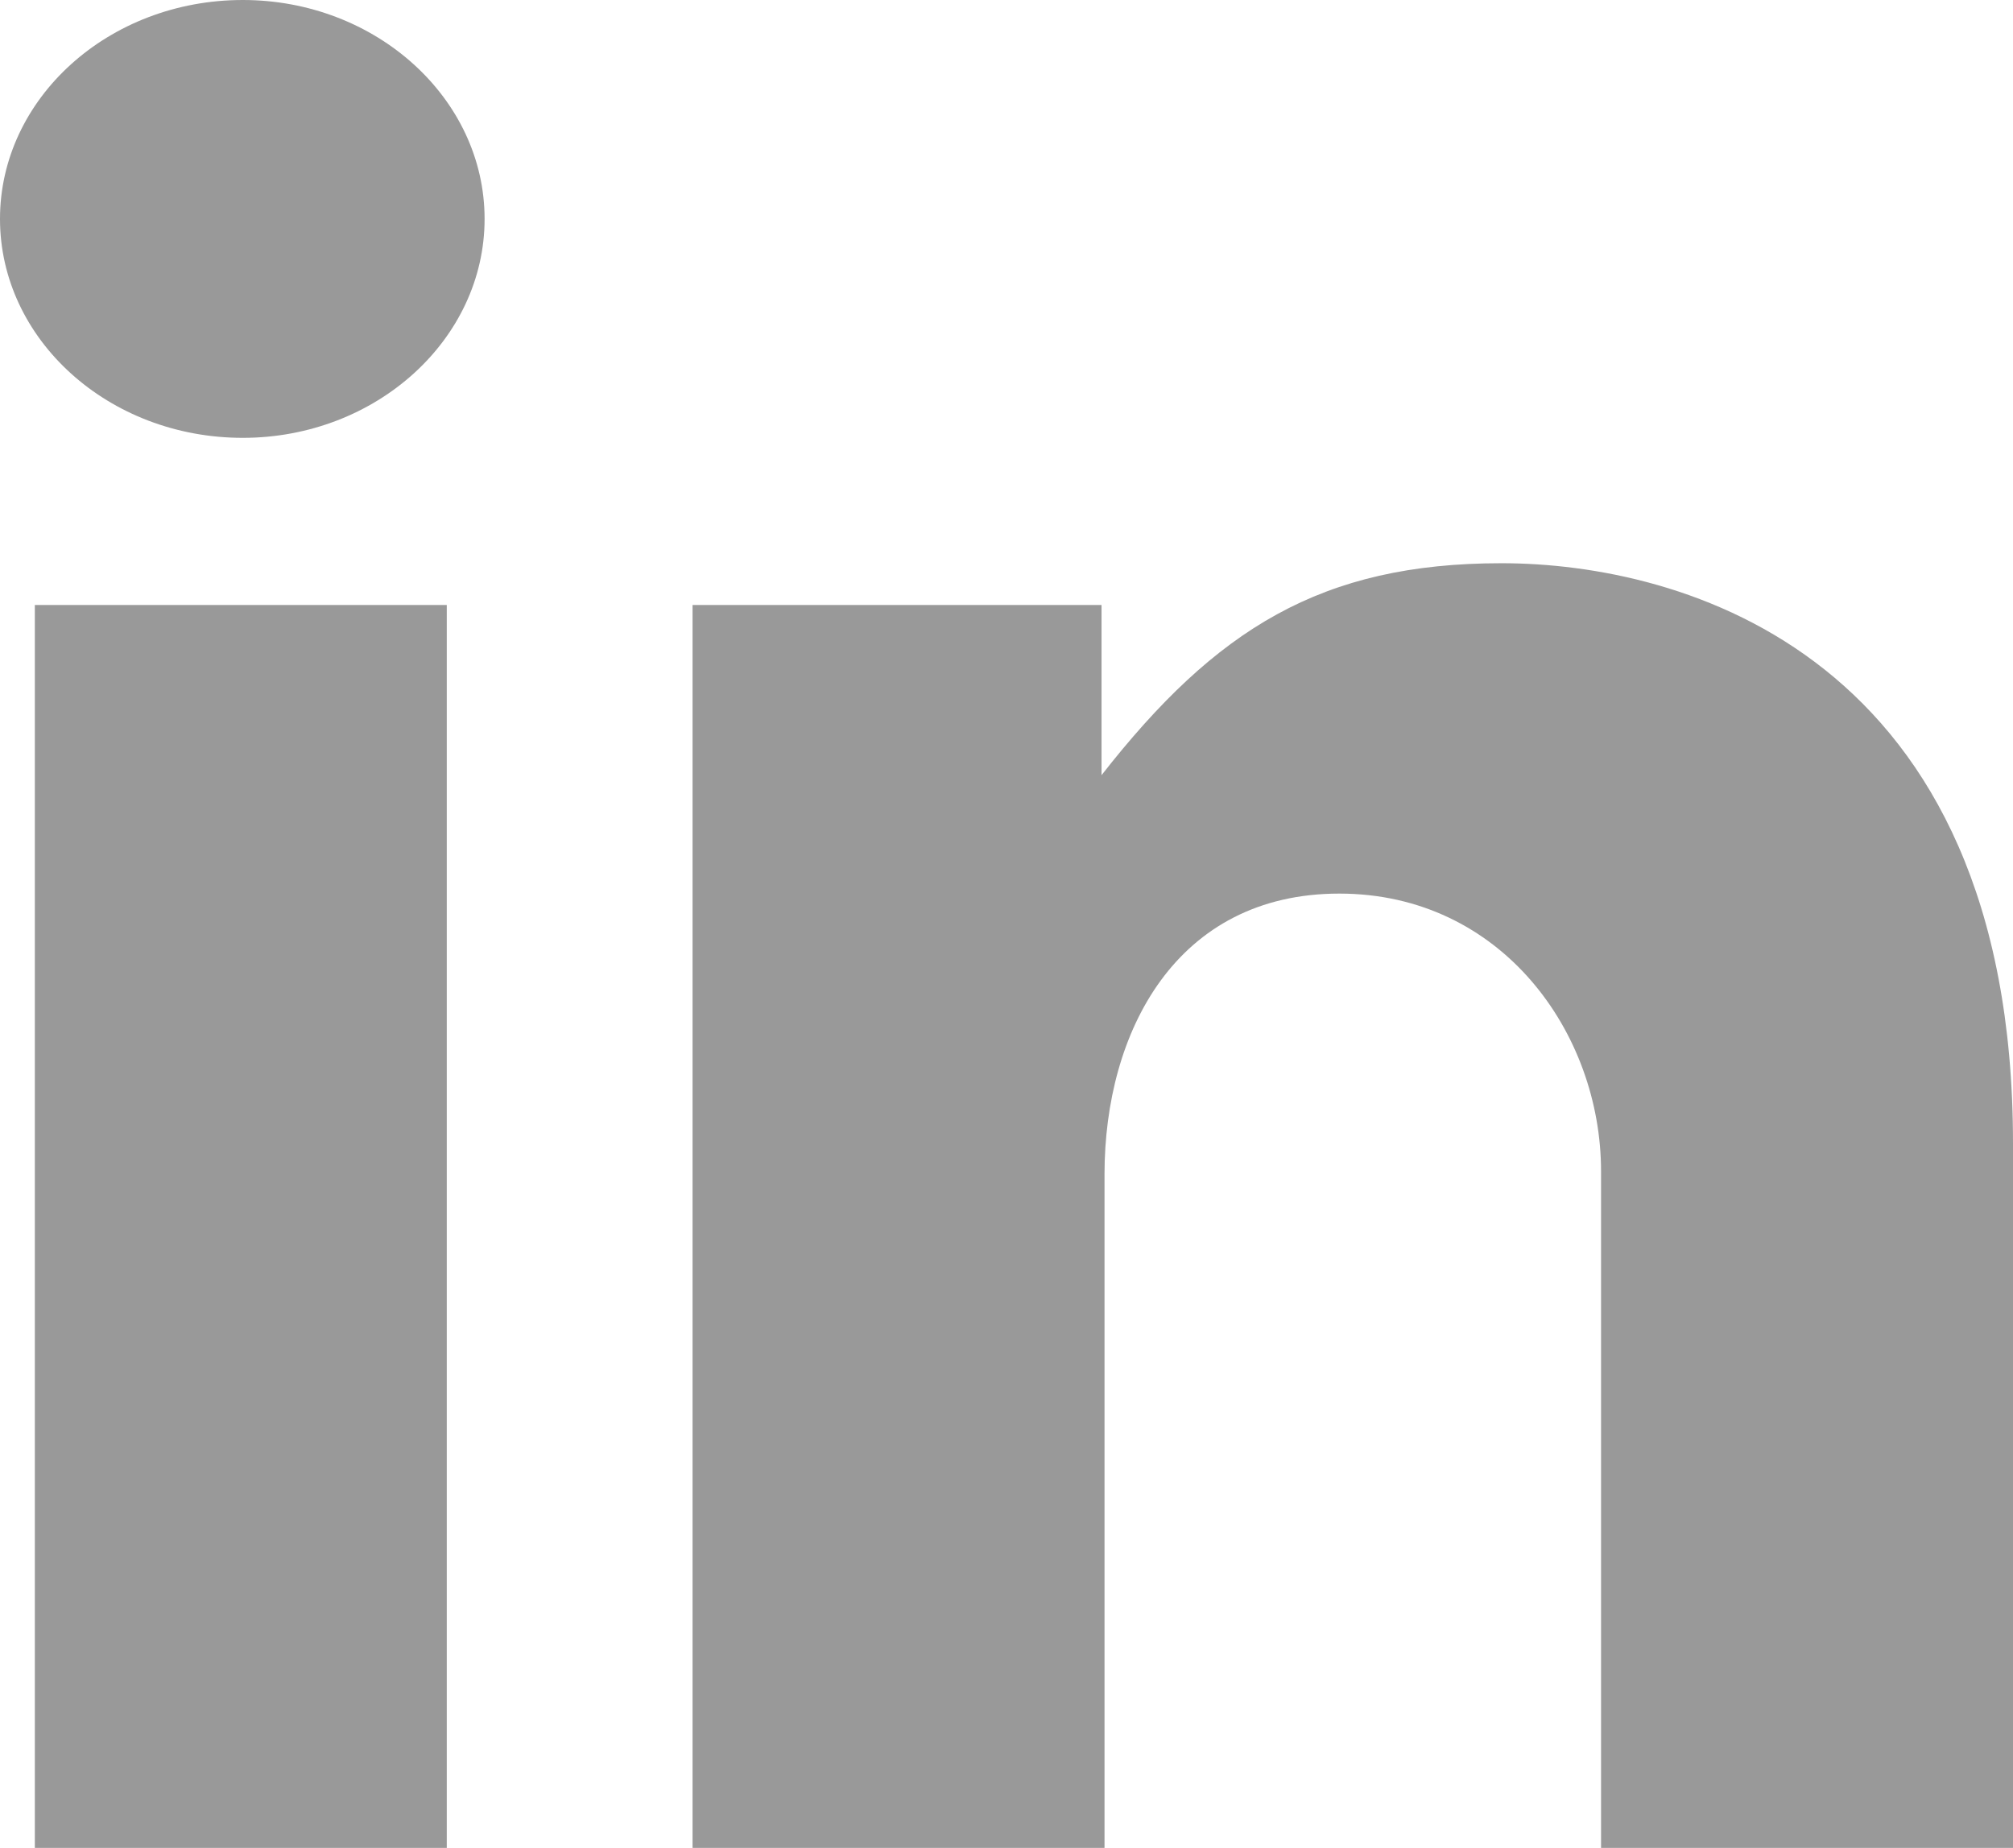 <?xml version="1.0" encoding="utf-8"?>
<!-- Generator: Adobe Illustrator 23.0.0, SVG Export Plug-In . SVG Version: 6.00 Build 0)  -->
<svg version="1.1" id="Layer_1" xmlns="http://www.w3.org/2000/svg" xmlns:xlink="http://www.w3.org/1999/xlink" x="0px" y="0px"
	 viewBox="0 0 20.23 18.57" style="enable-background:new 0 0 20.23 18.57;" xml:space="preserve">
<style type="text/css">
	.st0{display:none;fill:#999999;}
	.st1{fill:#999999;}
	.st2{display:none;}
	.st3{display:inline;}
</style>
<path class="st0" d="M13.29,16.12c-1.7,0-2.63-1.33-2.63-2.36c0-0.46,0-2.95,0-6h4.14V4.4h-4.14c0-2.63,0-5,0-5s-1.53,0-2.89,0
	c0,4.34-3.75,5.15-3.75,5.15v3.18h2.49c0,0,0,4.66,0,7.13c0,2.48,2.27,4.53,5.04,4.53s4.09-1.1,4.09-1.1v-3.27
	C15.64,15.02,15,16.12,13.29,16.12z"/>
<path class="st0" d="M-0.08,4.89C1.67,3.52,4.16,0.91,6.1,0.91c1.94,0,2.41,1.84,2.68,3.88c0.27,2.04,1.03,6.52,2.05,6.52
	c1.03,0,3.37-3.96,3.23-5.48c-0.13-1.53-1.83-1.3-2.76-0.86c0.86-3.06,2.83-4.86,5.36-4.86c2.53,0,3.14,1.94,3.14,4.1
	c0,3.29-6.77,13.36-10.86,13.36c-2.53,0-3.16-3.67-3.67-5.48C4.77,10.26,3.76,5.5,2.58,5.2C2.13,5.12,0.83,6.13,0.83,6.13
	L-0.08,4.89z"/>
<path class="st0" d="M18.57,10.76c0.07-0.44,0.11-0.88,0.11-1.33c0-4.92-3.97-8.68-8.87-8.68c-0.46,0-0.9,0.05-1.34,0.11
	C7.58,0.1,6.44-0.59,5.19-0.59c-2.79,0-5.06,2.28-5.06,5.08c0,1.15,0.38,2.2,1.02,3.05c-0.13,0.61-0.2,1.24-0.2,1.89
	c0,4.92,3.97,9.14,8.87,9.14c0.63,0,1.24-0.07,1.84-0.19c0.89,0.78,2.05,1.02,3.32,1.02c2.79,0,5.06-2.27,5.06-5.08
	C20.02,12.93,19.47,11.67,18.57,10.76z M13.95,13.51c-0.35,0.5-0.86,0.89-1.53,1.17c-0.67,0.28-1.47,0.42-2.39,0.42
	c-1.11,0-2.02-0.19-2.74-0.58c-0.51-0.28-0.92-0.65-1.24-1.11c-0.32-0.46-0.48-0.91-0.48-1.35c0-0.25,0.1-0.47,0.29-0.65
	c0.19-0.18,0.43-0.27,0.73-0.27c0.24,0,0.44,0.07,0.61,0.21c0.17,0.14,0.31,0.35,0.42,0.63c0.14,0.33,0.3,0.6,0.46,0.83
	c0.17,0.22,0.4,0.4,0.7,0.55c0.3,0.14,0.7,0.22,1.19,0.22c0.67,0,1.22-0.15,1.64-0.44c0.42-0.29,0.63-0.65,0.63-1.08
	c0-0.34-0.11-0.62-0.34-0.84c-0.23-0.21-0.52-0.38-0.88-0.49c-0.36-0.11-0.84-0.23-1.44-0.36c-0.81-0.17-1.48-0.38-2.02-0.61
	C7.01,9.52,6.58,9.2,6.26,8.8C5.94,8.4,5.78,7.9,5.78,7.3c0-0.57,0.17-1.08,0.5-1.52C6.62,5.34,7.11,5,7.75,4.76
	C8.38,4.52,9.13,4.4,9.99,4.4c0.69,0,1.28,0.08,1.79,0.24c0.5,0.16,0.92,0.37,1.25,0.63c0.33,0.26,0.57,0.54,0.73,0.82
	c0.15,0.29,0.23,0.57,0.23,0.84c0,0.25-0.1,0.48-0.29,0.68c-0.19,0.2-0.43,0.3-0.71,0.3c-0.26,0-0.46-0.06-0.59-0.18
	c-0.14-0.12-0.28-0.32-0.44-0.59c-0.2-0.39-0.45-0.7-0.73-0.91C10.93,6,10.47,5.9,9.84,5.9c-0.59,0-1.06,0.12-1.42,0.36
	C8.06,6.49,7.88,6.77,7.88,7.11c0,0.21,0.06,0.39,0.18,0.54c0.12,0.15,0.29,0.28,0.5,0.39C8.78,8.14,9,8.23,9.22,8.29
	c0.22,0.06,0.58,0.15,1.09,0.27c0.63,0.14,1.2,0.29,1.72,0.45c0.51,0.16,0.95,0.37,1.31,0.6c0.36,0.24,0.64,0.53,0.84,0.9
	c0.2,0.36,0.3,0.8,0.3,1.32C14.47,12.45,14.3,13.02,13.95,13.51z"/>
<g>
	<g>
		<path class="st1" d="M0.35,18.57h4.14V6.08H0.35V18.57z M15.09,5.66c-1.81,0-2.87,0.66-4.02,2.13V6.08H6.96v12.49h4.14V11.8
			c0-1.43,0.72-2.82,2.36-2.82c1.63,0,2.63,1.4,2.63,2.79v6.8h4.14v-7.08C20.23,6.57,16.9,5.66,15.09,5.66z M2.44,0
			C1.09,0,0,0.99,0,2.2c0,1.21,1.09,2.2,2.44,2.2c1.34,0,2.43-0.99,2.43-2.2C4.87,0.99,3.78,0,2.44,0z"/>
	</g>
</g>
<g class="st2">
	<g class="st3">
		<path class="st1" d="M12.03,0.25c0,0-4.23,0-5.63,0c-2.53,0-4.9,1.75-4.9,3.98c0,2.28,1.72,4.03,4.29,4.03
			c0.18,0,0.35-0.04,0.52-0.06C6.14,8.52,6.02,8.86,6.02,9.24c0,0.63,0.34,1.13,0.77,1.55c-0.32,0-0.64,0-0.98,0
			c-3.13,0-5.98,1.69-5.98,3.76c0,2.04,3.08,3.19,6.21,3.19c3.57,0,5.41-1.59,5.41-3.64c0-1.64-0.35-2.62-1.84-3.68
			C9.1,10.07,8.13,9.19,8.13,8.67c0-0.61,0.17-0.9,1.08-1.62c0.93-0.73,1.49-1.63,1.49-2.83c0-1.42-0.53-3.14-1.71-3.14h1.79
			L12.03,0.25z M9.85,13.76c0.04,0.19,0.07,0.38,0.07,0.58c0,1.65-0.85,2.5-3.89,2.5c-2.16,0-3.72-0.93-3.72-2.59
			c0-1.62,1.94-2.97,4.1-2.94c0.51,0.01,0.97,0.09,1.4,0.22C8.98,12.36,9.62,12.83,9.85,13.76z M6.6,7.6
			C5.15,7.56,3.77,5.97,3.52,4.05C3.27,2.14,4.24,0.67,5.69,0.72C7.14,0.76,8.52,2.3,8.77,4.21C9.02,6.13,8.05,7.64,6.6,7.6z
			 M17.28,3.58V1.04h-1.66v2.54h-2.48v1.68h2.48v2.5h1.66v-2.5h2.48V3.58H17.28z"/>
	</g>
</g>
<g class="st2">
	<g class="st3">
		<path class="st1" d="M2.97,13.59c-1.6,0-2.9,1.3-2.9,2.89c0,1.6,1.3,2.89,2.9,2.89c1.6,0,2.9-1.29,2.9-2.89
			C5.87,14.89,4.57,13.59,2.97,13.59z M0.22,6.1c-0.05,0-0.1,0.01-0.15,0.01V9.8c0.05,0,0.1-0.01,0.15-0.01
			c5.1,0,9.38,4.29,9.38,9.38c0,0.08-0.01,0.15-0.01,0.23h3.7c0-0.08,0.01-0.15,0.01-0.23C13.31,12.05,7.37,6.1,0.22,6.1z
			 M0.22-0.57c-0.05,0-0.1,0.01-0.15,0.01v3.72c0.05,0,0.1,0,0.15,0c8.8,0,16.07,7.24,16.07,16.02c0,0.08,0,0.15-0.01,0.23h3.65
			c0-0.08,0.01-0.15,0.01-0.23C19.94,8.36,11.07-0.57,0.22-0.57z"/>
	</g>
</g>
<path class="st0" d="M12.44,2.73h2.15v-3.32h-2.75v0.02C8.18-0.45,7.2,1.61,7.13,3.78H7.13v2.29H4.64v3.32h2.49v10h4.14v-10h2.51
	l0.6-3.32h-3.12V4.02C11.26,3.29,11.75,2.73,12.44,2.73z"/>
<path class="st0" d="M20.17,2.47c-0.34,0.19-1.34,0.56-2.28,0.65c0.6-0.33,1.49-1.39,1.71-2.24c-0.58,0.37-1.91,0.91-2.56,0.91
	c0,0,0,0,0,0c-0.75-0.78-1.8-1.41-2.97-1.41c-2.27,0-3.92,1.98-3.92,4.25c0,0.32,0.04,0.62,0.1,0.92h0
	C7.19,5.48,3.64,3.77,1.62,1.13c-1.24,2.16-0.17,4.73,1.25,5.6C2.38,6.77,1.49,6.67,1.07,6.26C1.04,7.7,1.73,9.6,4.24,10.29
	c-0.48,0.26-1.34,0.19-1.71,0.13c0.13,1.21,1.82,2.8,3.67,2.8c-0.66,0.76-3.14,2.15-5.92,1.71c1.89,1.15,4.09,1.82,6.42,1.82
	c6.62,0,12.05-5.39,11.77-12.04c0-0.01,0-0.01,0-0.02c0-0.02,0-0.03,0-0.05c0-0.02,0-0.04,0-0.06C19.07,4.16,19.6,3.43,20.17,2.47z"
	/>
</svg>
